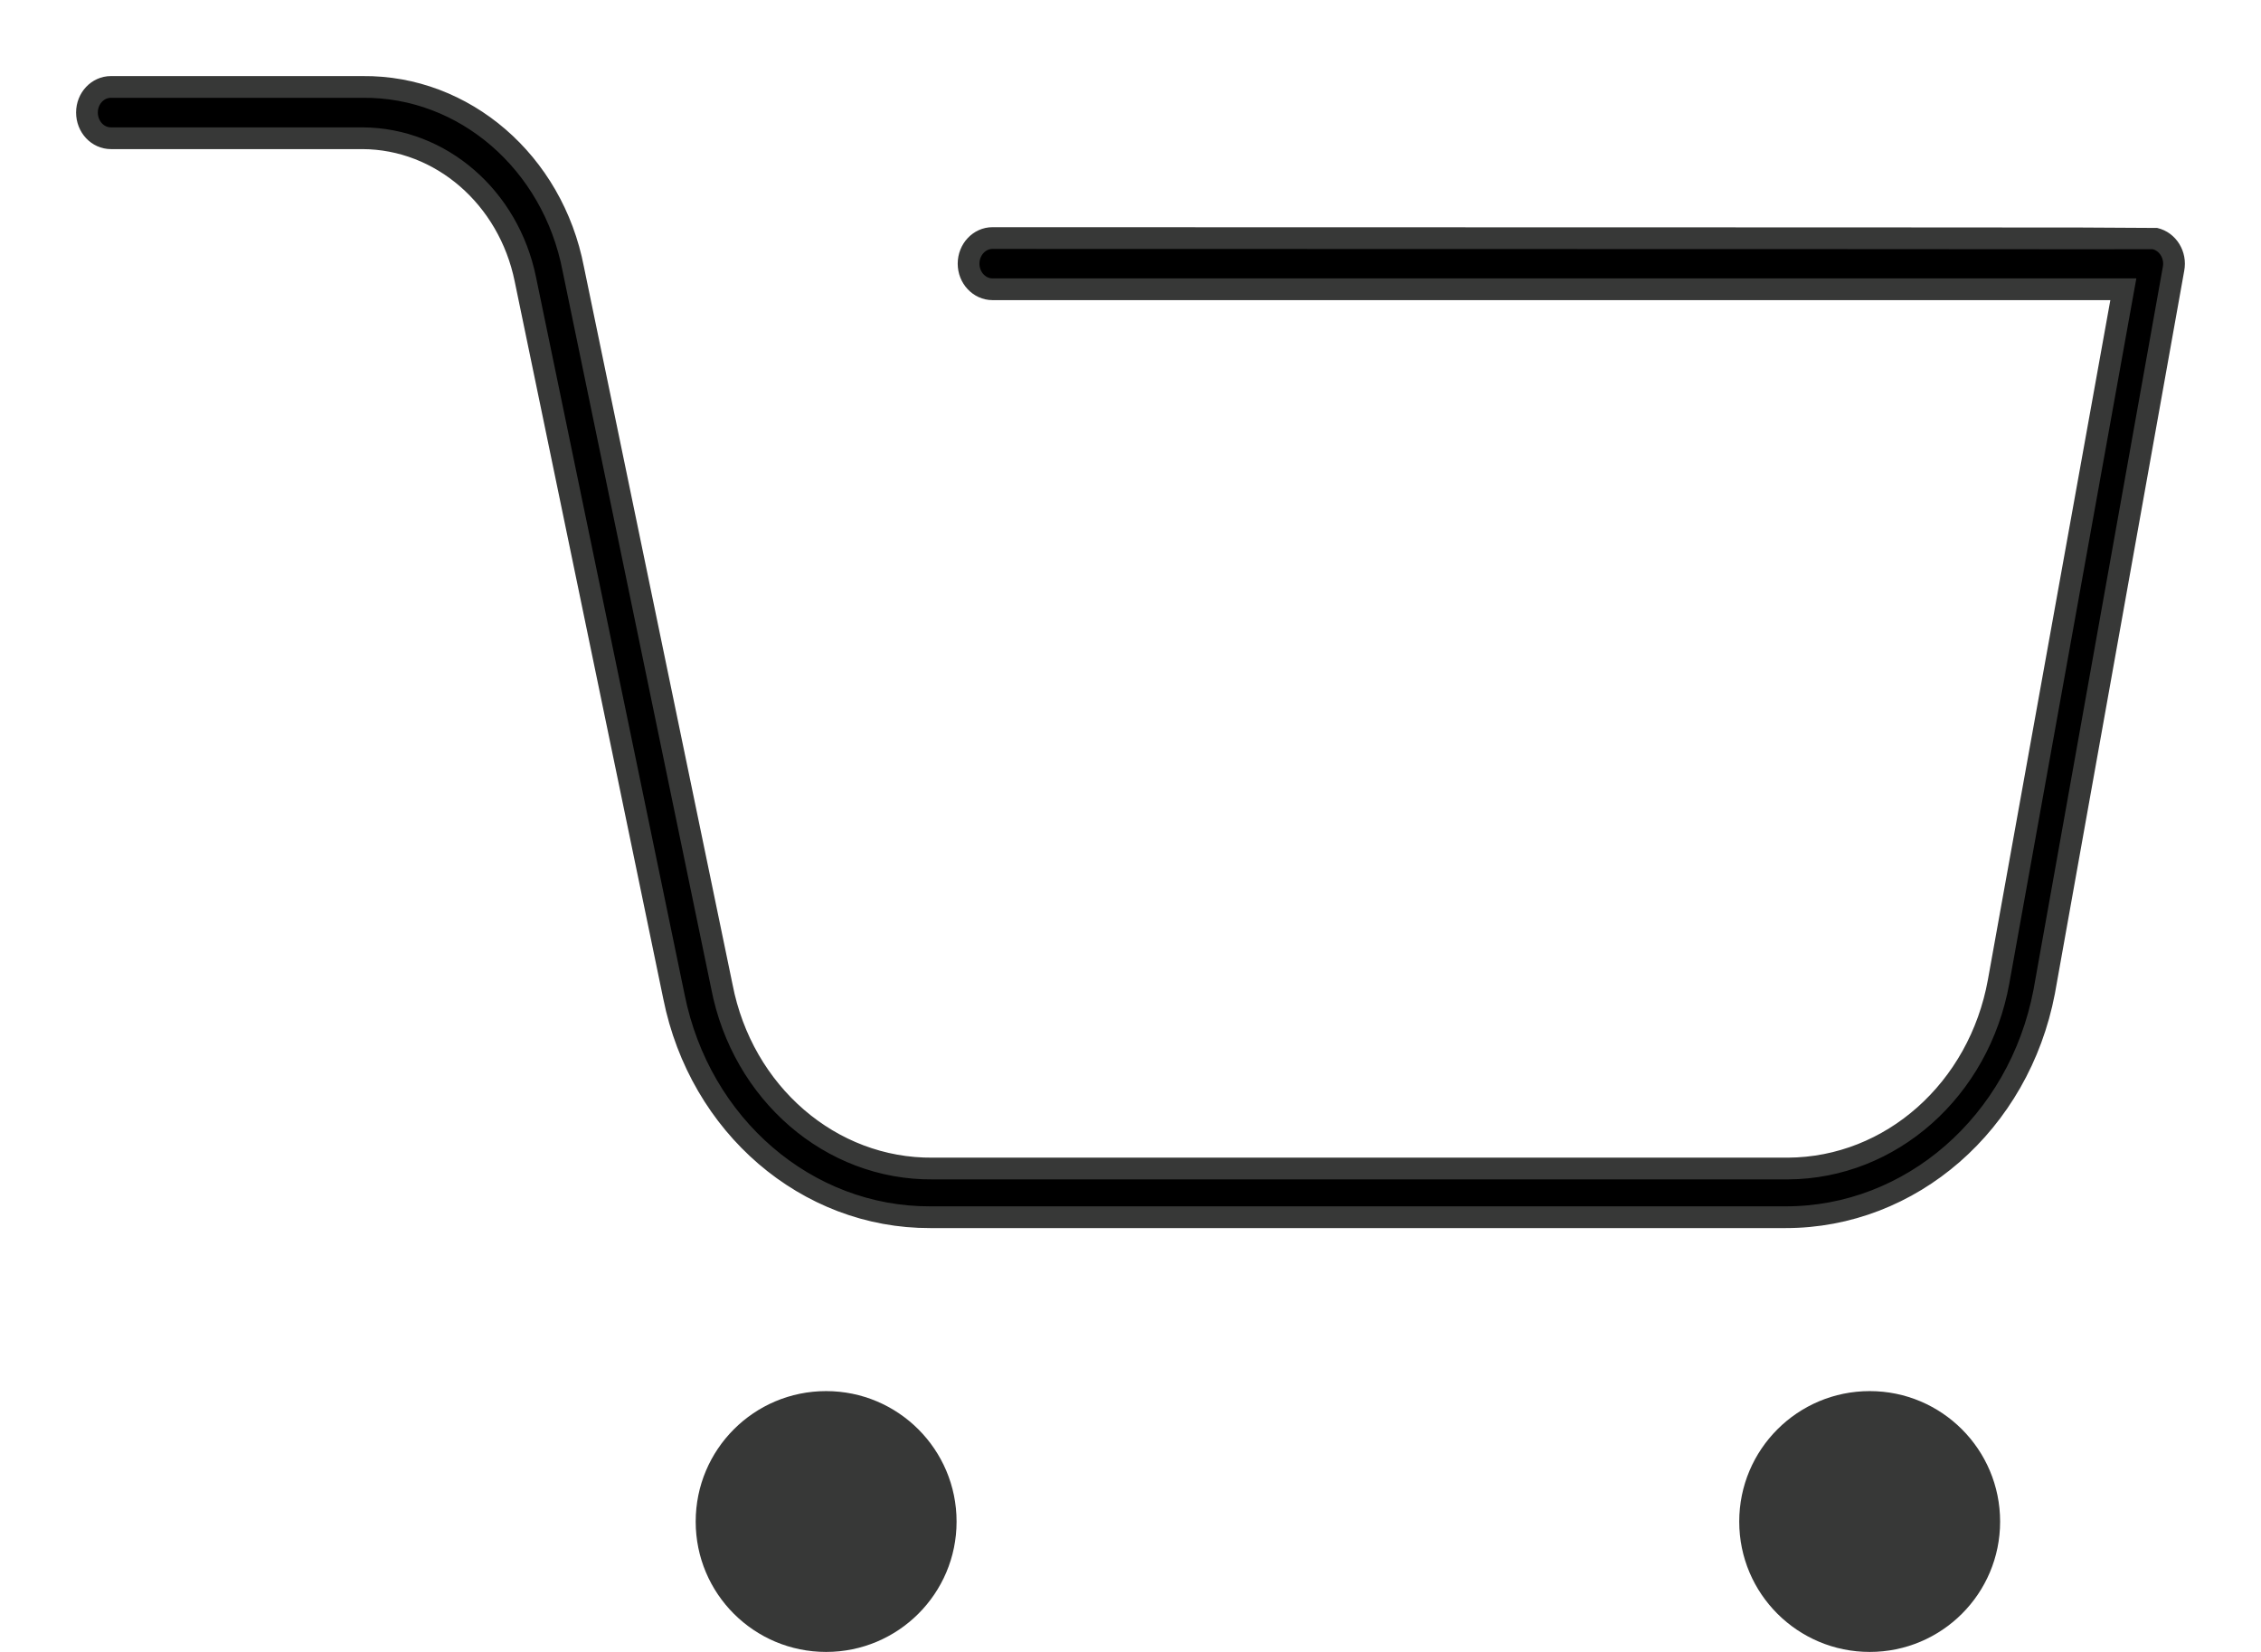 <?xml version="1.0" encoding="UTF-8"?>
<svg width="26px" height="19px" viewBox="0 0 26 19" version="1.1" xmlns="http://www.w3.org/2000/svg" xmlns:xlink="http://www.w3.org/1999/xlink">
    <!-- Generator: Sketch 51.2 (57519) - http://www.bohemiancoding.com/sketch -->
    <title>Page 1</title>
    <desc>Created with Sketch.</desc>
    <defs></defs>
    <g id="Userflow" stroke="none" stroke-width="1" fill="none" fill-rule="evenodd">
        <g id="Cart---multiple-item" transform="translate(-1103, -20)">
            <g id="Page-1" transform="translate(1104, 21)">
                <path d="M5.592,2.093 C5.356,0.865 4.339,-0.012 3.169,0 L0.276,0 C0.123,0 0,0.132 0,0.294 C0,0.458 0.123,0.59 0.276,0.59 L3.169,0.59 C4.07,0.594 4.849,1.269 5.041,2.211 L6.75,10.464 C7.048,11.95 8.278,13.005 9.698,13 L19.532,13 C20.975,13.002 22.218,11.918 22.507,10.406 L23.994,2.093 C24.025,1.933 23.928,1.778 23.78,1.744 C23.766,1.741 19.311,1.739 10.413,1.738 C10.262,1.738 10.138,1.87 10.138,2.033 C10.138,2.195 10.262,2.327 10.413,2.327 L23.417,2.327 L21.983,10.288 C21.759,11.533 20.746,12.434 19.56,12.44 L9.726,12.44 C8.554,12.451 7.538,11.574 7.301,10.346 L5.592,2.093 Z" id="Fill-1" stroke="#373837" stroke-width="0.25" fill="#000000"></path>
                <path d="M8.5,18 C7.671,18 7,17.33 7,16.501 C7,15.671 7.671,15 8.5,15 C9.327,15 10,15.671 10,16.501 C10,17.33 9.327,18 8.5,18 Z" id="Fill-5" fill="#373837"></path>
                <path d="M22,16.501 C22,17.33 21.328,18 20.501,18 C19.672,18 19,17.33 19,16.501 C19,15.671 19.672,15 20.501,15 C21.328,15 22,15.671 22,16.501" id="Fill-7" fill="#373837"></path>
            </g>
        </g>
    </g>
</svg>